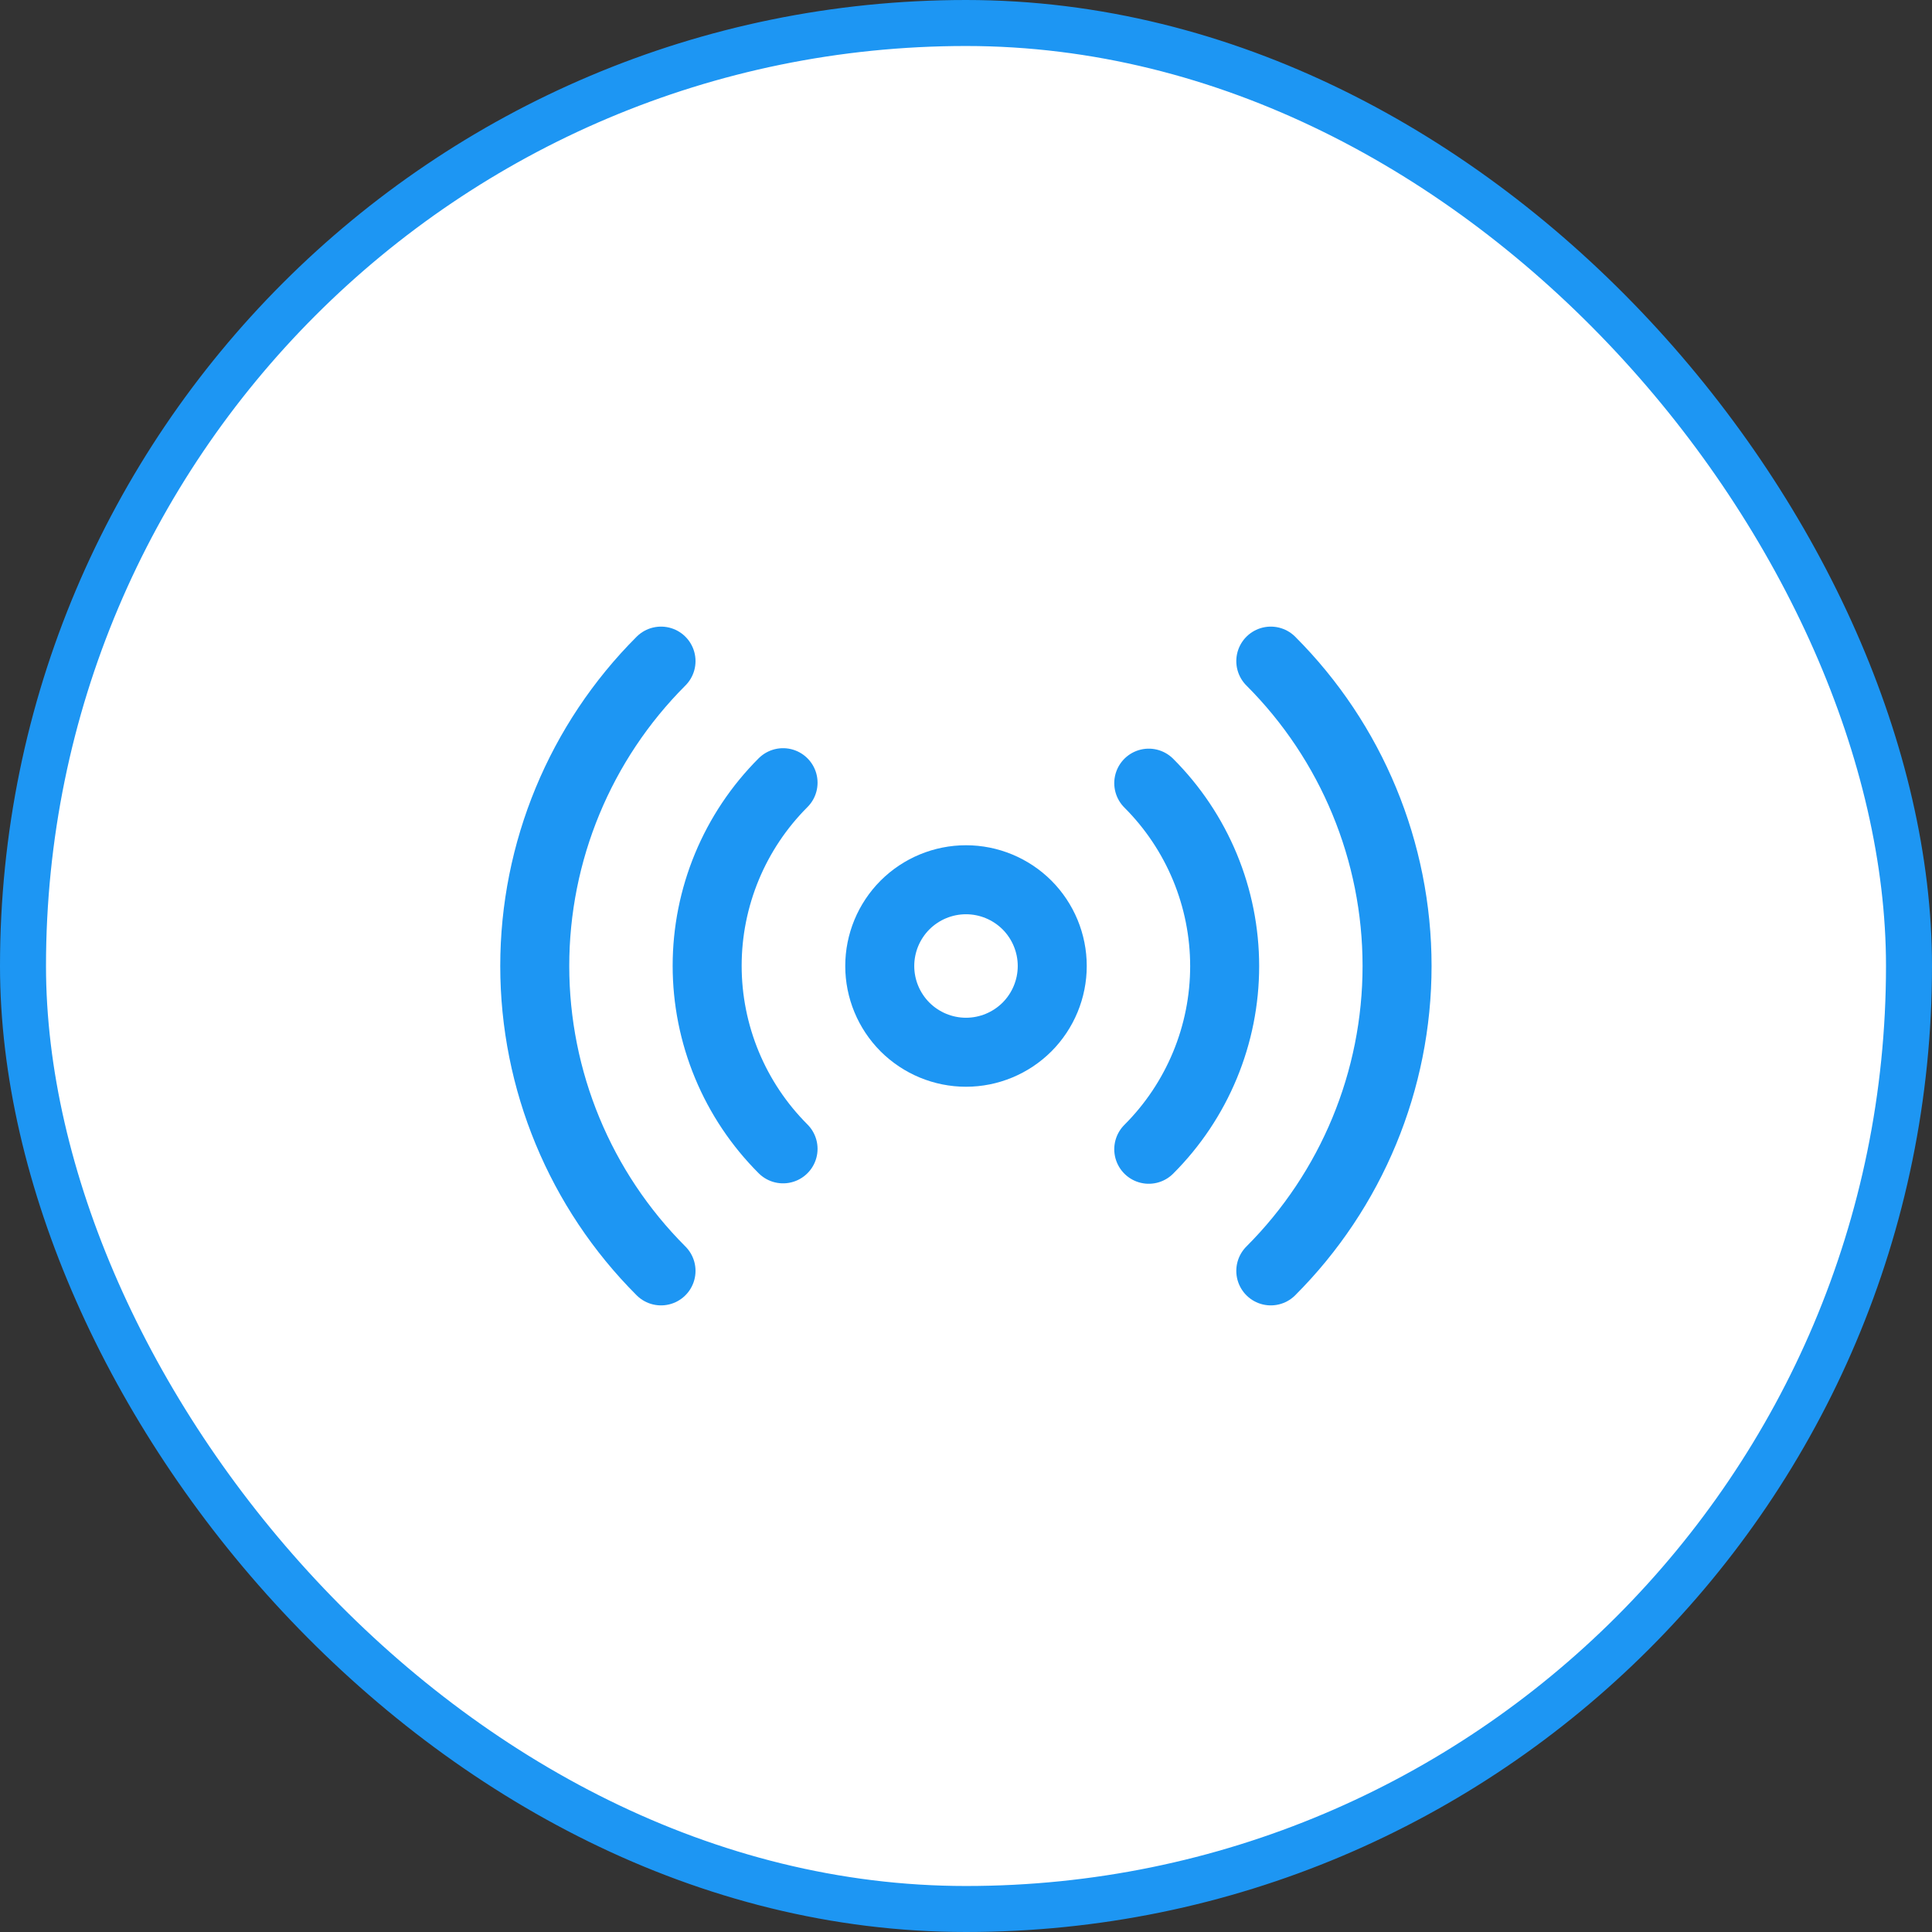 <svg width="42" height="42" viewBox="0 0 42 42" fill="none" xmlns="http://www.w3.org/2000/svg">
<rect x="0" y="0" width="42" height="42" fill="#333333" stroke="none"/>
<rect x="0.5" y="0.5" width="41" height="41" rx="20.5" fill="white"/>
<rect x="0.5" y="0.5" width="41" height="41" rx="20.5" stroke="#1D96F3"/>
<path d="M19.125 21C19.125 21.497 19.323 21.974 19.674 22.326C20.026 22.677 20.503 22.875 21 22.875C21.497 22.875 21.974 22.677 22.326 22.326C22.677 21.974 22.875 21.497 22.875 21C22.875 20.503 22.677 20.026 22.326 19.674C21.974 19.323 21.497 19.125 21 19.125C20.503 19.125 20.026 19.323 19.674 19.674C19.323 20.026 19.125 20.503 19.125 21Z" stroke="#1D96F3" stroke-width="1.5" stroke-linecap="round" stroke-linejoin="round"/>
<path d="M24.973 17.025C25.496 17.547 25.911 18.168 26.194 18.85C26.477 19.533 26.623 20.265 26.623 21.004C26.623 21.744 26.477 22.476 26.194 23.158C25.911 23.841 25.496 24.462 24.973 24.984M17.023 24.975C16.5 24.452 16.085 23.832 15.802 23.149C15.519 22.466 15.373 21.734 15.373 20.995C15.373 20.256 15.519 19.524 15.802 18.841C16.085 18.158 16.5 17.538 17.023 17.015M27.626 14.372C29.384 16.13 30.371 18.514 30.371 21C30.371 23.486 29.384 25.87 27.626 27.628M14.37 27.628C12.612 25.87 11.625 23.486 11.625 21C11.625 18.514 12.612 16.13 14.37 14.372" stroke="#1D96F3" stroke-width="1.5" stroke-linecap="round" stroke-linejoin="round"/>
</svg>
